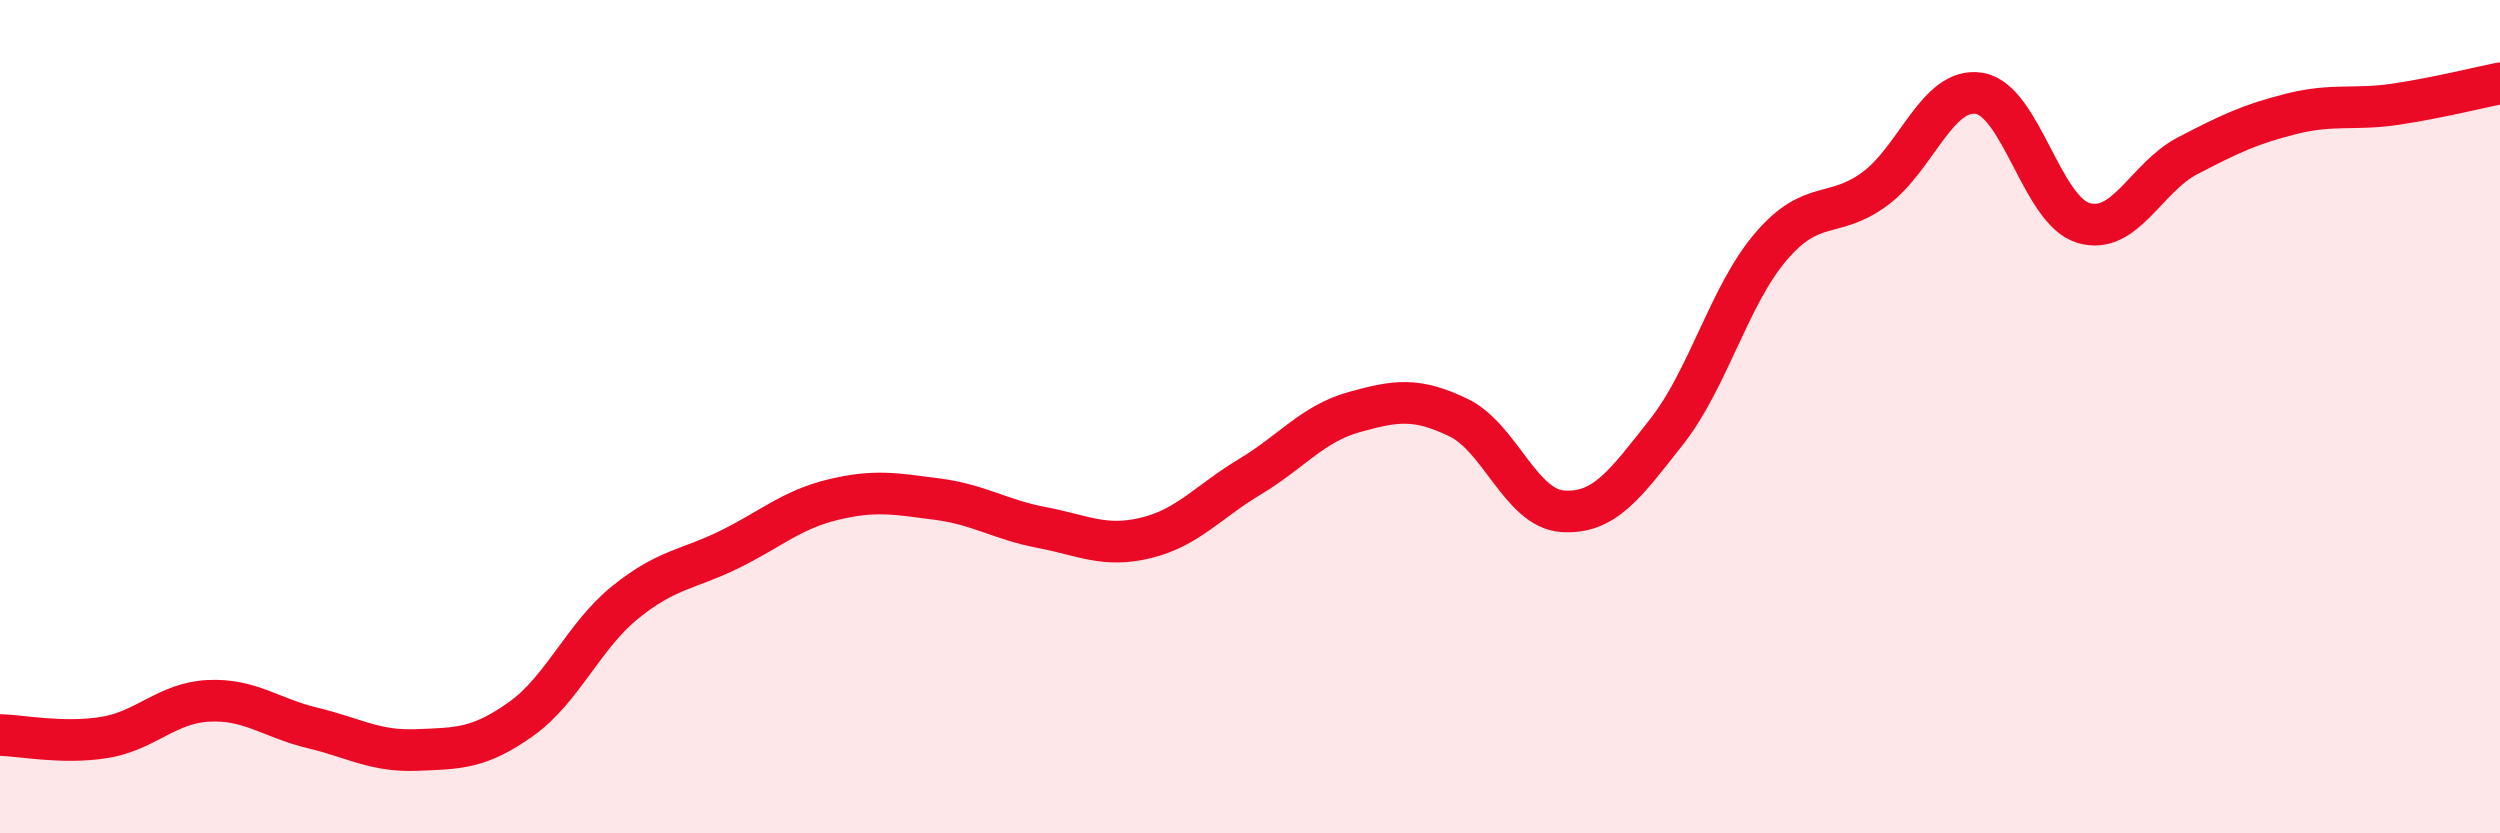 
    <svg width="60" height="20" viewBox="0 0 60 20" xmlns="http://www.w3.org/2000/svg">
      <path
        d="M 0,17.64 C 0.5,17.65 1.5,17.86 2.5,17.7 C 3.5,17.54 4,16.87 5,16.82 C 6,16.77 6.5,17.23 7.5,17.47 C 8.5,17.71 9,18.04 10,18 C 11,17.96 11.5,17.97 12.5,17.26 C 13.5,16.55 14,15.27 15,14.46 C 16,13.65 16.5,13.68 17.5,13.19 C 18.5,12.7 19,12.23 20,11.99 C 21,11.75 21.5,11.85 22.5,11.98 C 23.5,12.11 24,12.47 25,12.66 C 26,12.85 26.5,13.15 27.5,12.91 C 28.5,12.67 29,12.04 30,11.44 C 31,10.84 31.5,10.17 32.5,9.89 C 33.5,9.61 34,9.54 35,10.02 C 36,10.5 36.5,12.2 37.5,12.27 C 38.5,12.34 39,11.63 40,10.36 C 41,9.09 41.5,7.09 42.5,5.92 C 43.5,4.75 44,5.27 45,4.53 C 46,3.79 46.5,2.08 47.5,2.24 C 48.5,2.4 49,5.05 50,5.35 C 51,5.65 51.5,4.26 52.5,3.74 C 53.5,3.22 54,2.98 55,2.73 C 56,2.48 56.5,2.65 57.5,2.5 C 58.5,2.35 59.5,2.1 60,2L60 20L0 20Z"
        fill="#EB0A25"
        opacity="0.1"
        stroke-linecap="round"
        stroke-linejoin="round"
      />
      <path
        d="M 0,17.64 C 0.5,17.65 1.5,17.86 2.5,17.7 C 3.5,17.54 4,16.87 5,16.82 C 6,16.77 6.5,17.23 7.5,17.47 C 8.5,17.71 9,18.04 10,18 C 11,17.96 11.5,17.97 12.5,17.26 C 13.5,16.55 14,15.27 15,14.46 C 16,13.65 16.5,13.68 17.5,13.19 C 18.5,12.7 19,12.23 20,11.99 C 21,11.75 21.5,11.85 22.5,11.98 C 23.5,12.11 24,12.47 25,12.66 C 26,12.85 26.5,13.15 27.5,12.91 C 28.5,12.67 29,12.04 30,11.44 C 31,10.84 31.5,10.17 32.5,9.89 C 33.5,9.61 34,9.54 35,10.02 C 36,10.5 36.5,12.2 37.5,12.27 C 38.5,12.34 39,11.63 40,10.36 C 41,9.09 41.5,7.09 42.5,5.92 C 43.5,4.75 44,5.27 45,4.53 C 46,3.79 46.5,2.08 47.5,2.24 C 48.5,2.4 49,5.05 50,5.35 C 51,5.65 51.5,4.26 52.5,3.74 C 53.5,3.22 54,2.98 55,2.73 C 56,2.48 56.5,2.65 57.5,2.5 C 58.5,2.35 59.5,2.1 60,2"
        stroke="#EB0A25"
        stroke-width="1"
        fill="none"
        stroke-linecap="round"
        stroke-linejoin="round"
      />
    </svg>
  